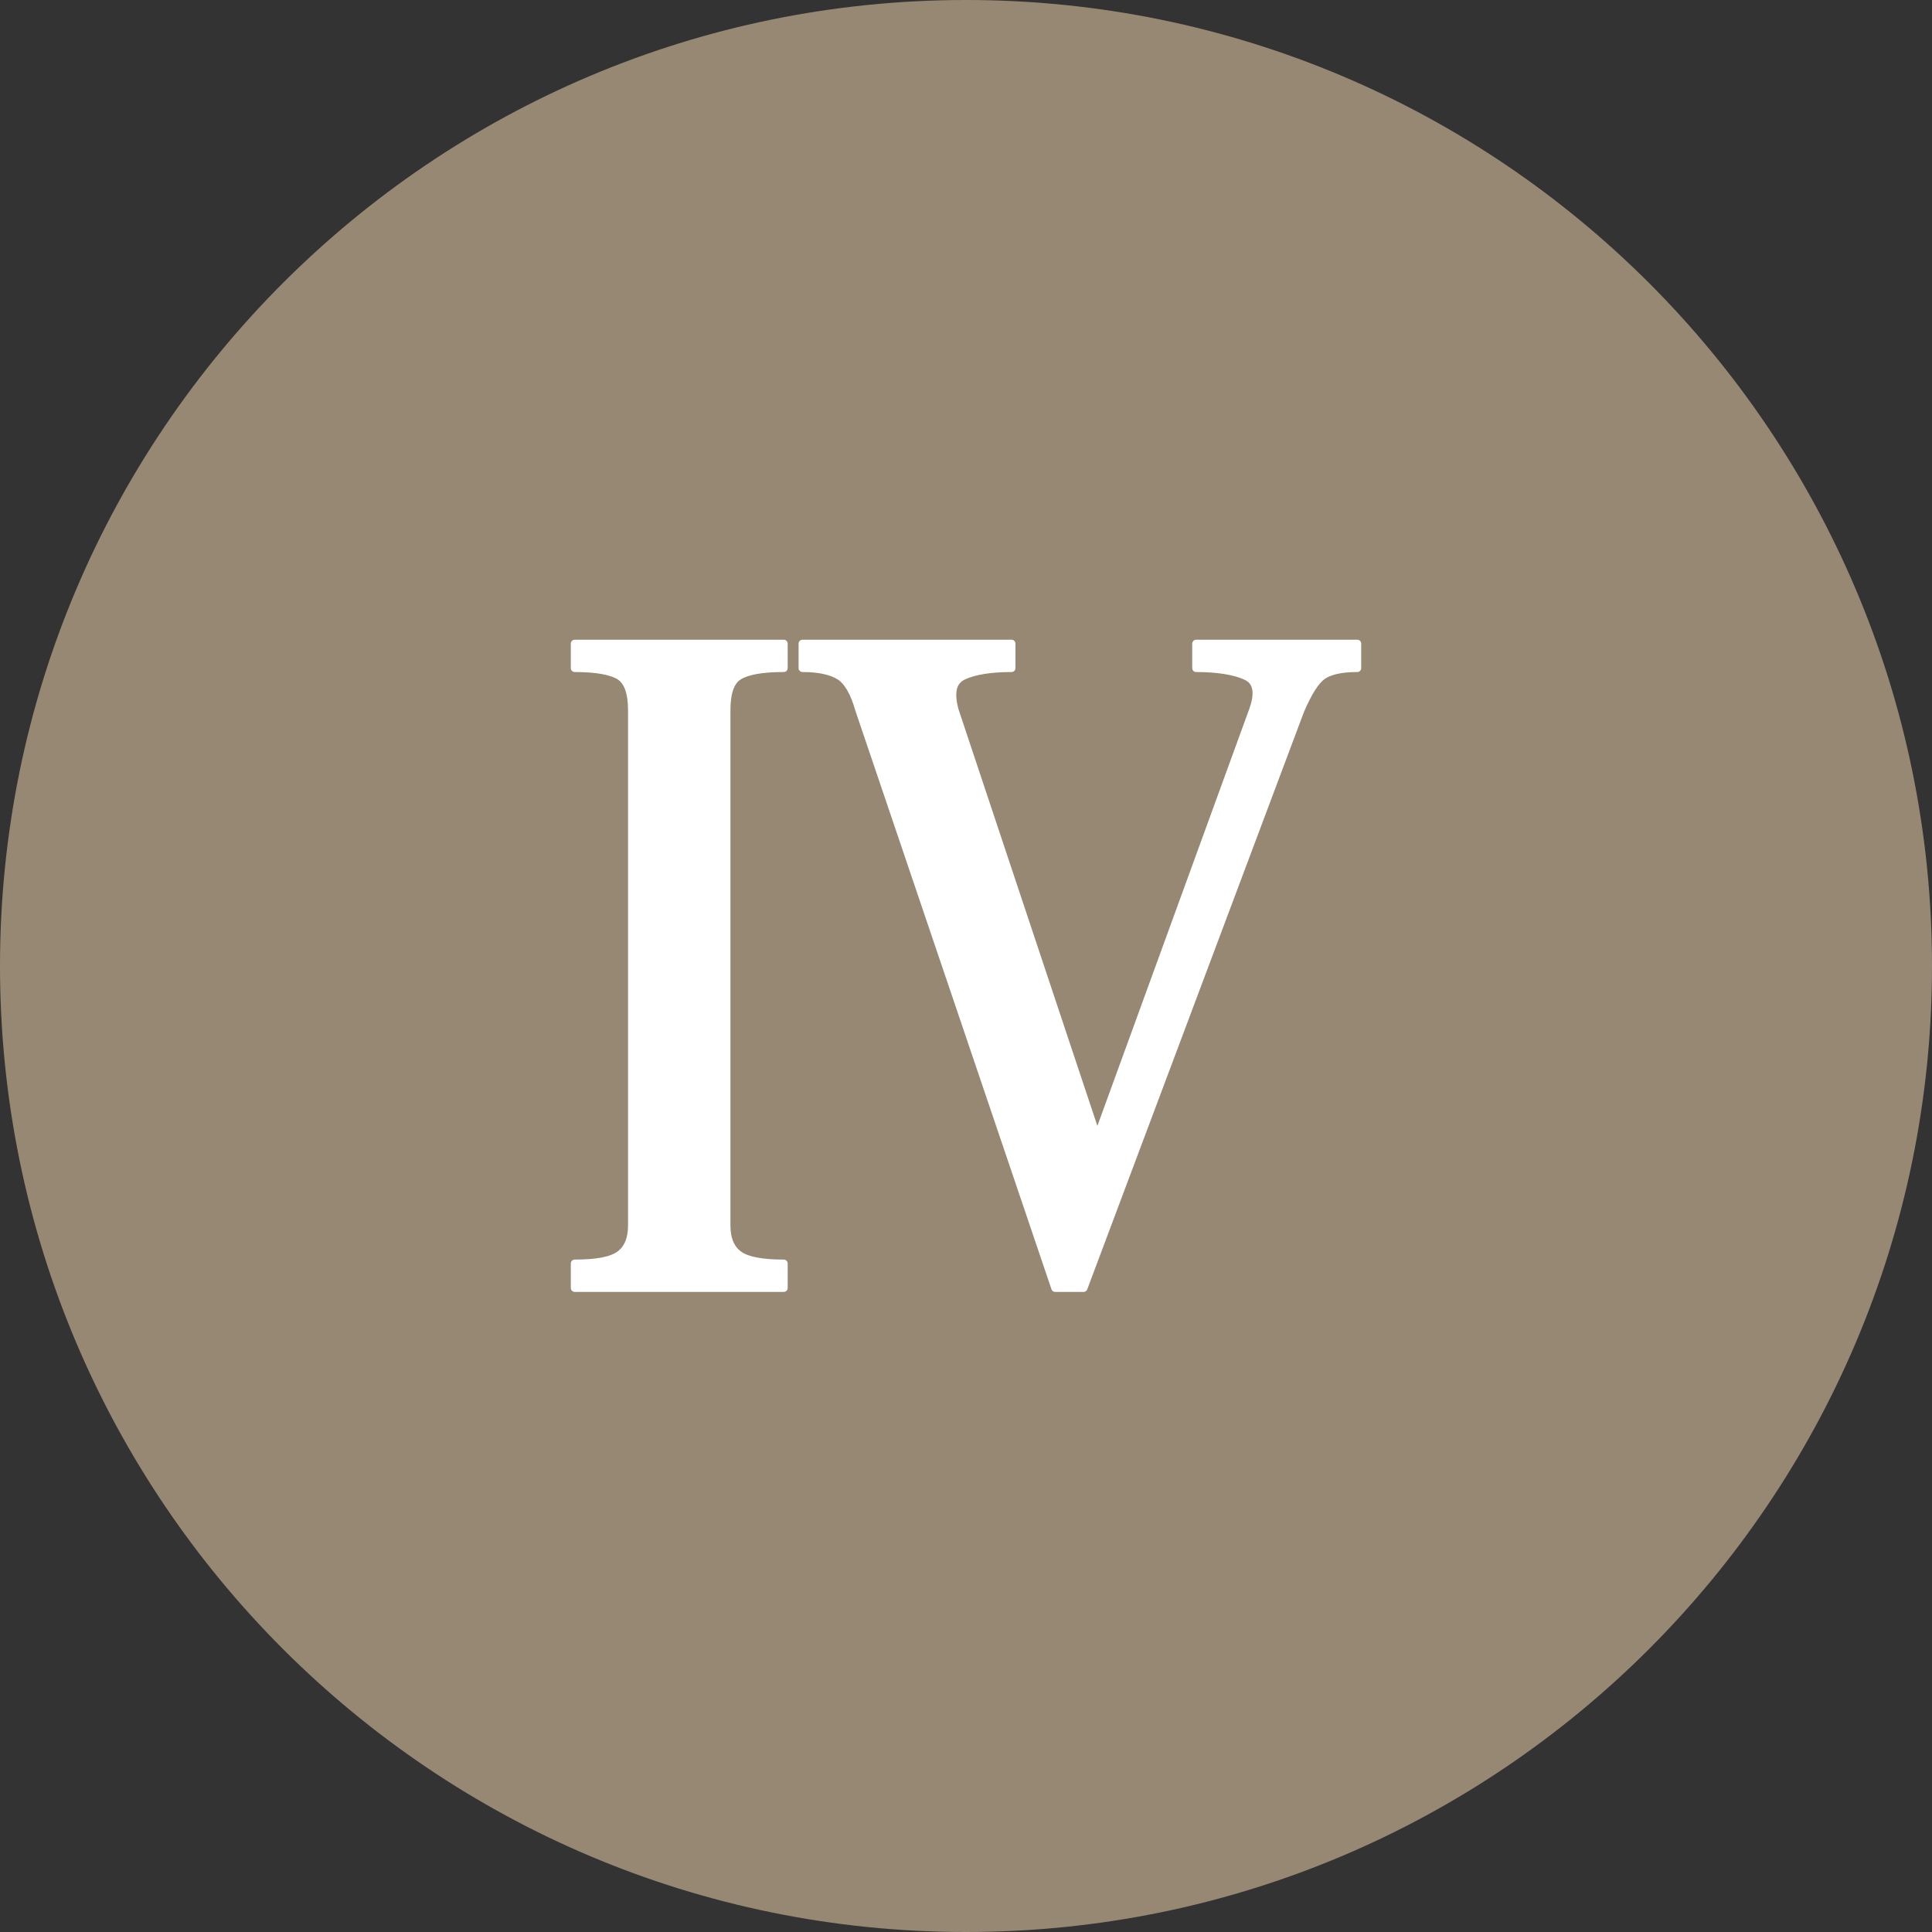 <?xml version="1.0" encoding="UTF-8"?><svg xmlns="http://www.w3.org/2000/svg" xmlns:xlink="http://www.w3.org/1999/xlink" enable-background="new 0 0 512 512" height="496.2" preserveAspectRatio="xMidYMid meet" version="1.0" viewBox="7.9 7.9 496.2 496.2" width="496.2" zoomAndPan="magnify">
 <rect x="7.9" y="7.9" width="496.2" height="496.2" fill="#333333" stroke="none"/>
 <g id="change1_1"><path d="m256 7.9c-137 0-248.1 111.1-248.1 248.1s111.1 248.1 248.1 248.1 248.1-111.1 248.1-248.1-111.1-248.1-248.1-248.1z" fill="#978874"/></g>
 <g id="change2_1"><path d="m197.7 181.5c2.1-1.3 5.9-2 11.5-2v-6.3h-53.7v6.3c5.5 0 9.4 0.7 11.5 2s3.2 4.2 3.2 8.8v132.3c0 3.6-1.1 6.1-3.2 7.6s-5.9 2.2-11.5 2.2v6.3h53.7v-6.3c-5.5 0-9.4-0.7-11.5-2.2s-3.2-4-3.2-7.6v-132.3c0-4.5 1-7.5 3.2-8.8" fill="#fff"/></g>
 <path d="m197.7 181.5c2.1-1.3 5.9-2 11.5-2v-6.3h-53.7v6.3c5.5 0 9.4 0.7 11.5 2s3.2 4.2 3.2 8.8v132.3c0 3.6-1.1 6.1-3.2 7.6s-5.9 2.2-11.5 2.2v6.3h53.7v-6.3c-5.5 0-9.4-0.7-11.5-2.2s-3.2-4-3.2-7.6v-132.3c0-4.5 1-7.5 3.2-8.8z" fill="none" stroke="#fff" stroke-linecap="round" stroke-linejoin="round" stroke-miterlimit="10" stroke-width="2"/>
 <g id="change2_2"><path d="m315.1 173.2v6.3c5.5 0 9.8 0.7 12.7 2 1.9 0.8 2.8 2.3 2.8 4.5 0 1.2-0.3 2.6-0.9 4.3l-40 109.8-36.6-109.8c-0.4-1.5-0.6-2.8-0.6-3.9 0-2.4 0.9-4 2.8-4.9 2.8-1.3 6.9-2 12.4-2v-6.3h-53.7v6.3c4.2 0 7.4 0.7 9.5 2s3.8 4.2 5.1 8.8l50.3 148.4h7.3l55.7-148.4c2-4.6 3.8-7.5 5.6-8.8s4.8-2 9-2v-6.3z" fill="#fff"/></g>
 <path d="m315.1 173.2v6.3c5.5 0 9.8 0.7 12.7 2 1.9 0.8 2.8 2.3 2.8 4.5 0 1.2-0.3 2.6-0.9 4.3l-40 109.8-36.6-109.8c-0.4-1.5-0.6-2.8-0.6-3.9 0-2.4 0.9-4 2.8-4.9 2.8-1.3 6.9-2 12.4-2v-6.3h-53.7v6.3c4.2 0 7.4 0.7 9.5 2s3.8 4.2 5.1 8.8l50.3 148.4h7.3l55.7-148.4c2-4.6 3.8-7.5 5.6-8.8s4.8-2 9-2v-6.3z" fill="none" stroke="#fff" stroke-linecap="round" stroke-linejoin="round" stroke-miterlimit="10" stroke-width="2"/>
</svg>